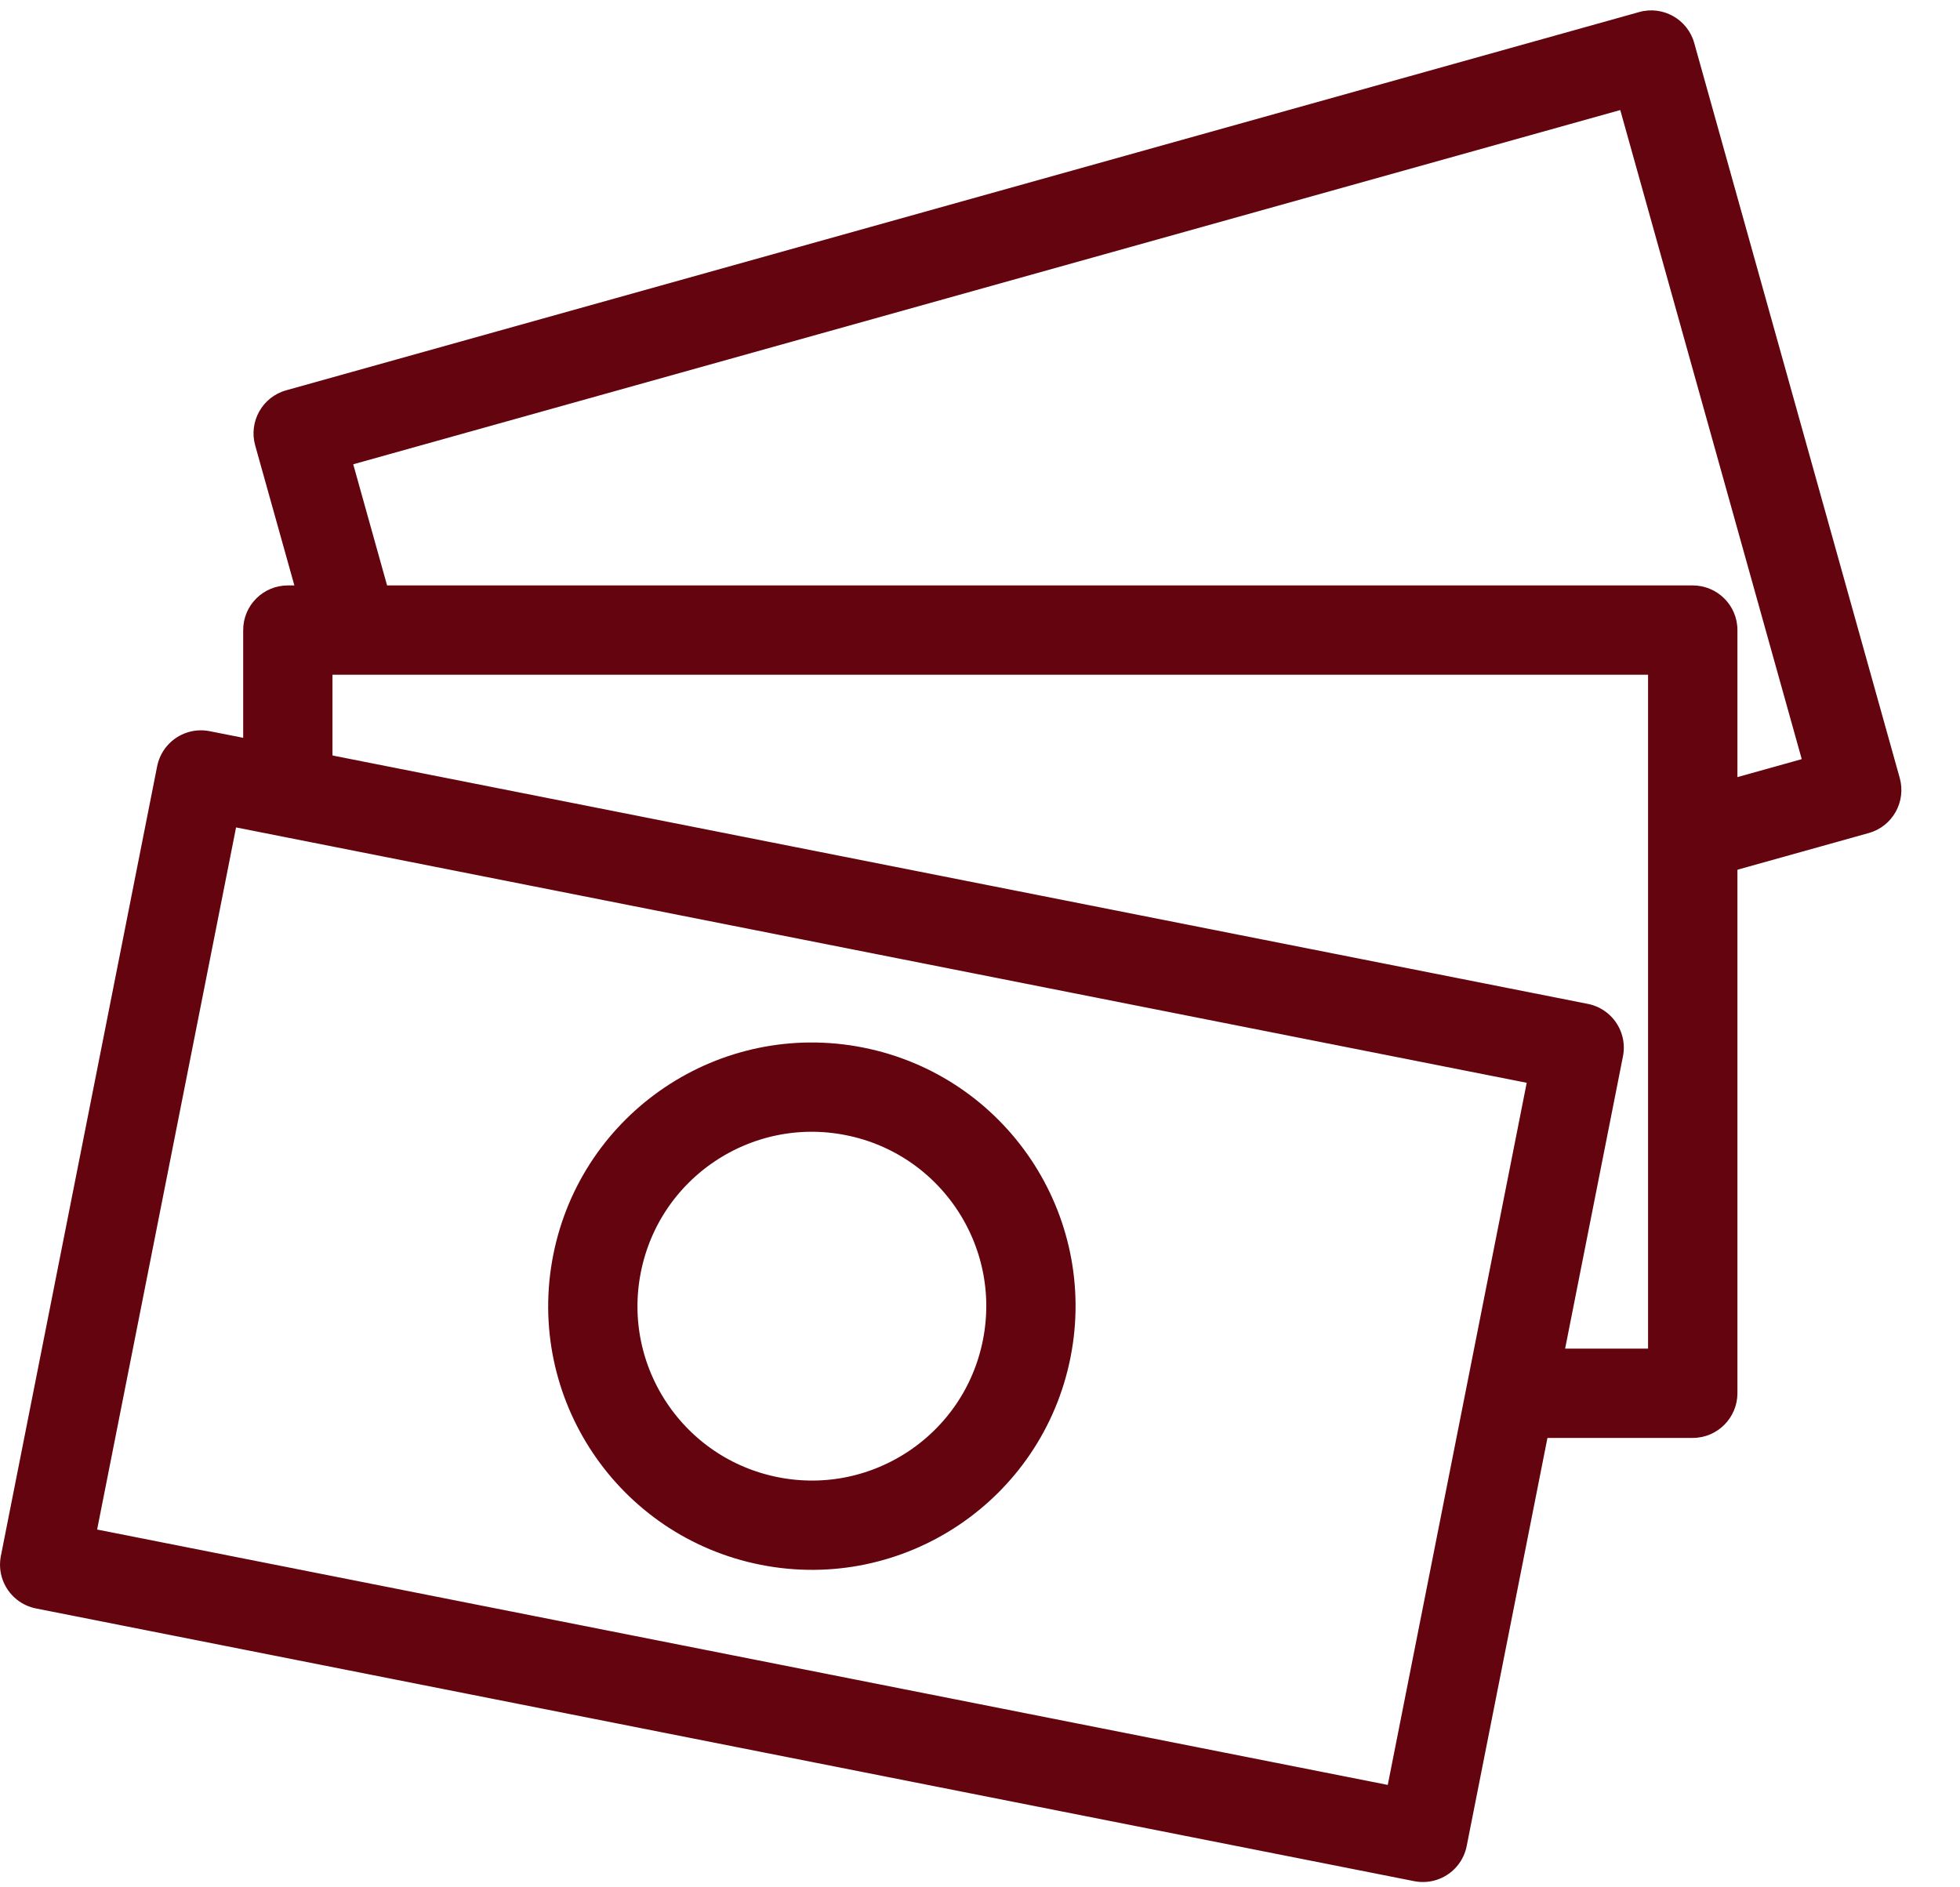 <svg xmlns="http://www.w3.org/2000/svg" fill="none" viewBox="0 0 27 26" height="26" width="27">
<rect stroke-linejoin="round" stroke-width="1.23" stroke="#63040E" transform="rotate(11.193 2.768 10.676)" height="11.09" width="19.354" y="10.676" x="2.768"></rect>
<circle stroke-width="1.23" stroke="#63040E" transform="rotate(11.193 11.184 17.994)" r="3.017" cy="17.994" cx="11.184"></circle>
<path fill="#63040E" d="M23.318 8.065C23.658 8.065 23.934 8.34 23.934 8.68V19.194C23.933 19.533 23.658 19.809 23.318 19.809H21.141L21.385 18.579H22.703V9.295H4.58V11.046L3.35 10.803V8.68C3.35 8.34 3.625 8.065 3.965 8.065H23.318Z"></path>
<path fill="#63040E" d="M22.581 0.166C22.908 0.074 23.248 0.266 23.339 0.593L26.17 10.718C26.261 11.045 26.07 11.385 25.743 11.476L23.646 12.062L23.549 10.813L24.82 10.458L22.32 1.516L4.866 6.396L5.337 8.082L4.087 8.179L3.515 6.135C3.424 5.808 3.615 5.468 3.942 5.377L22.581 0.166Z"></path>
</svg>
